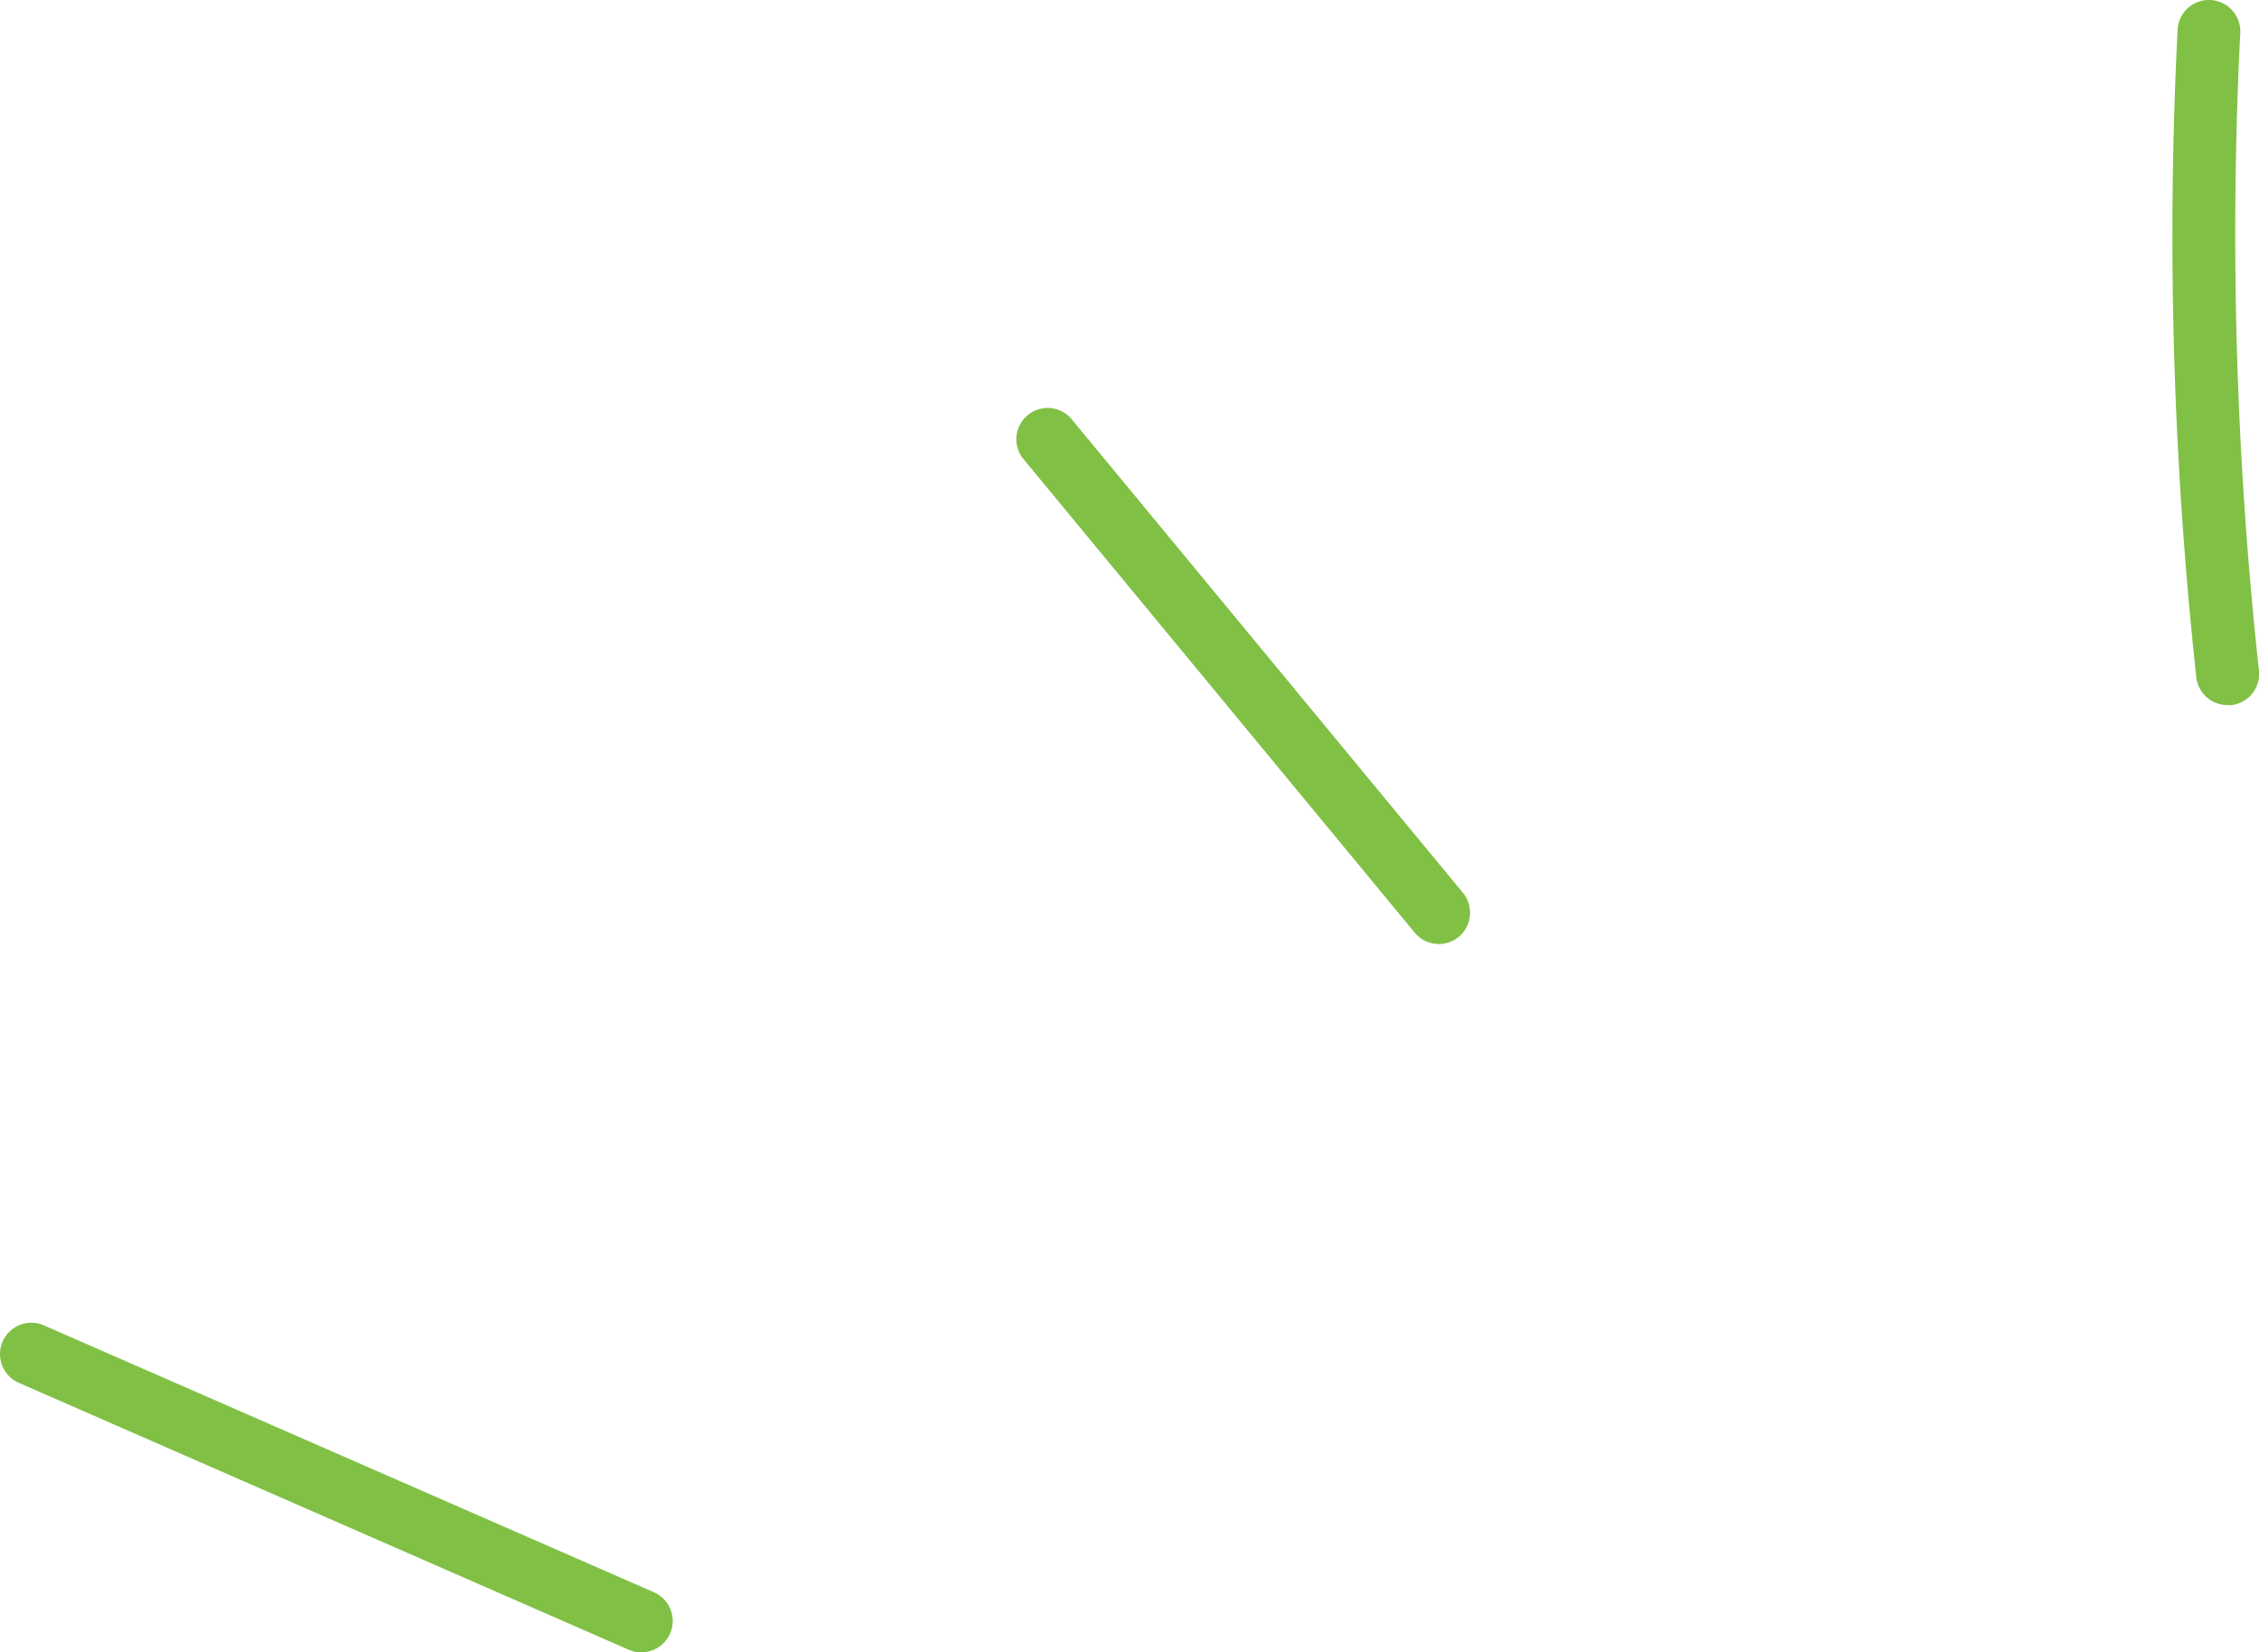 <svg xmlns="http://www.w3.org/2000/svg" xmlns:xlink="http://www.w3.org/1999/xlink" width="43.259" height="31.638" viewBox="0 0 43.259 31.638">
  <defs>
    <clipPath id="clip-path">
      <rect id="長方形_1422" data-name="長方形 1422" width="43.259" height="31.638" transform="translate(0 0)" fill="#80c045"/>
    </clipPath>
  </defs>
  <g id="グループ_828" data-name="グループ 828" transform="translate(0 0)">
    <g id="グループ_457" data-name="グループ 457" clip-path="url(#clip-path)">
      <path id="パス_1380" data-name="パス 1380" d="M12.281,31.638a.6.6,0,0,1-.24-.05L.36,26.477a.6.6,0,1,1,.481-1.1l11.681,5.11a.6.6,0,0,1-.241,1.15" fill="#80c045"/>
      <path id="パス_1381" data-name="パス 1381" d="M27.554,18.075a.6.6,0,0,1-.463-.218L19.577,8.763A.6.6,0,0,1,20.5,8l7.514,9.094a.6.6,0,0,1-.462.982" fill="#80c045"/>
      <path id="パス_1382" data-name="パス 1382" d="M42.658,13.5a.6.6,0,0,1-.6-.535A78.516,78.516,0,0,1,41.7.57a.6.6,0,1,1,1.2.061,77.3,77.3,0,0,0,.358,12.208.6.6,0,0,1-.532.662q-.033,0-.066,0" fill="#80c045"/>
    </g>
  </g>
</svg>
